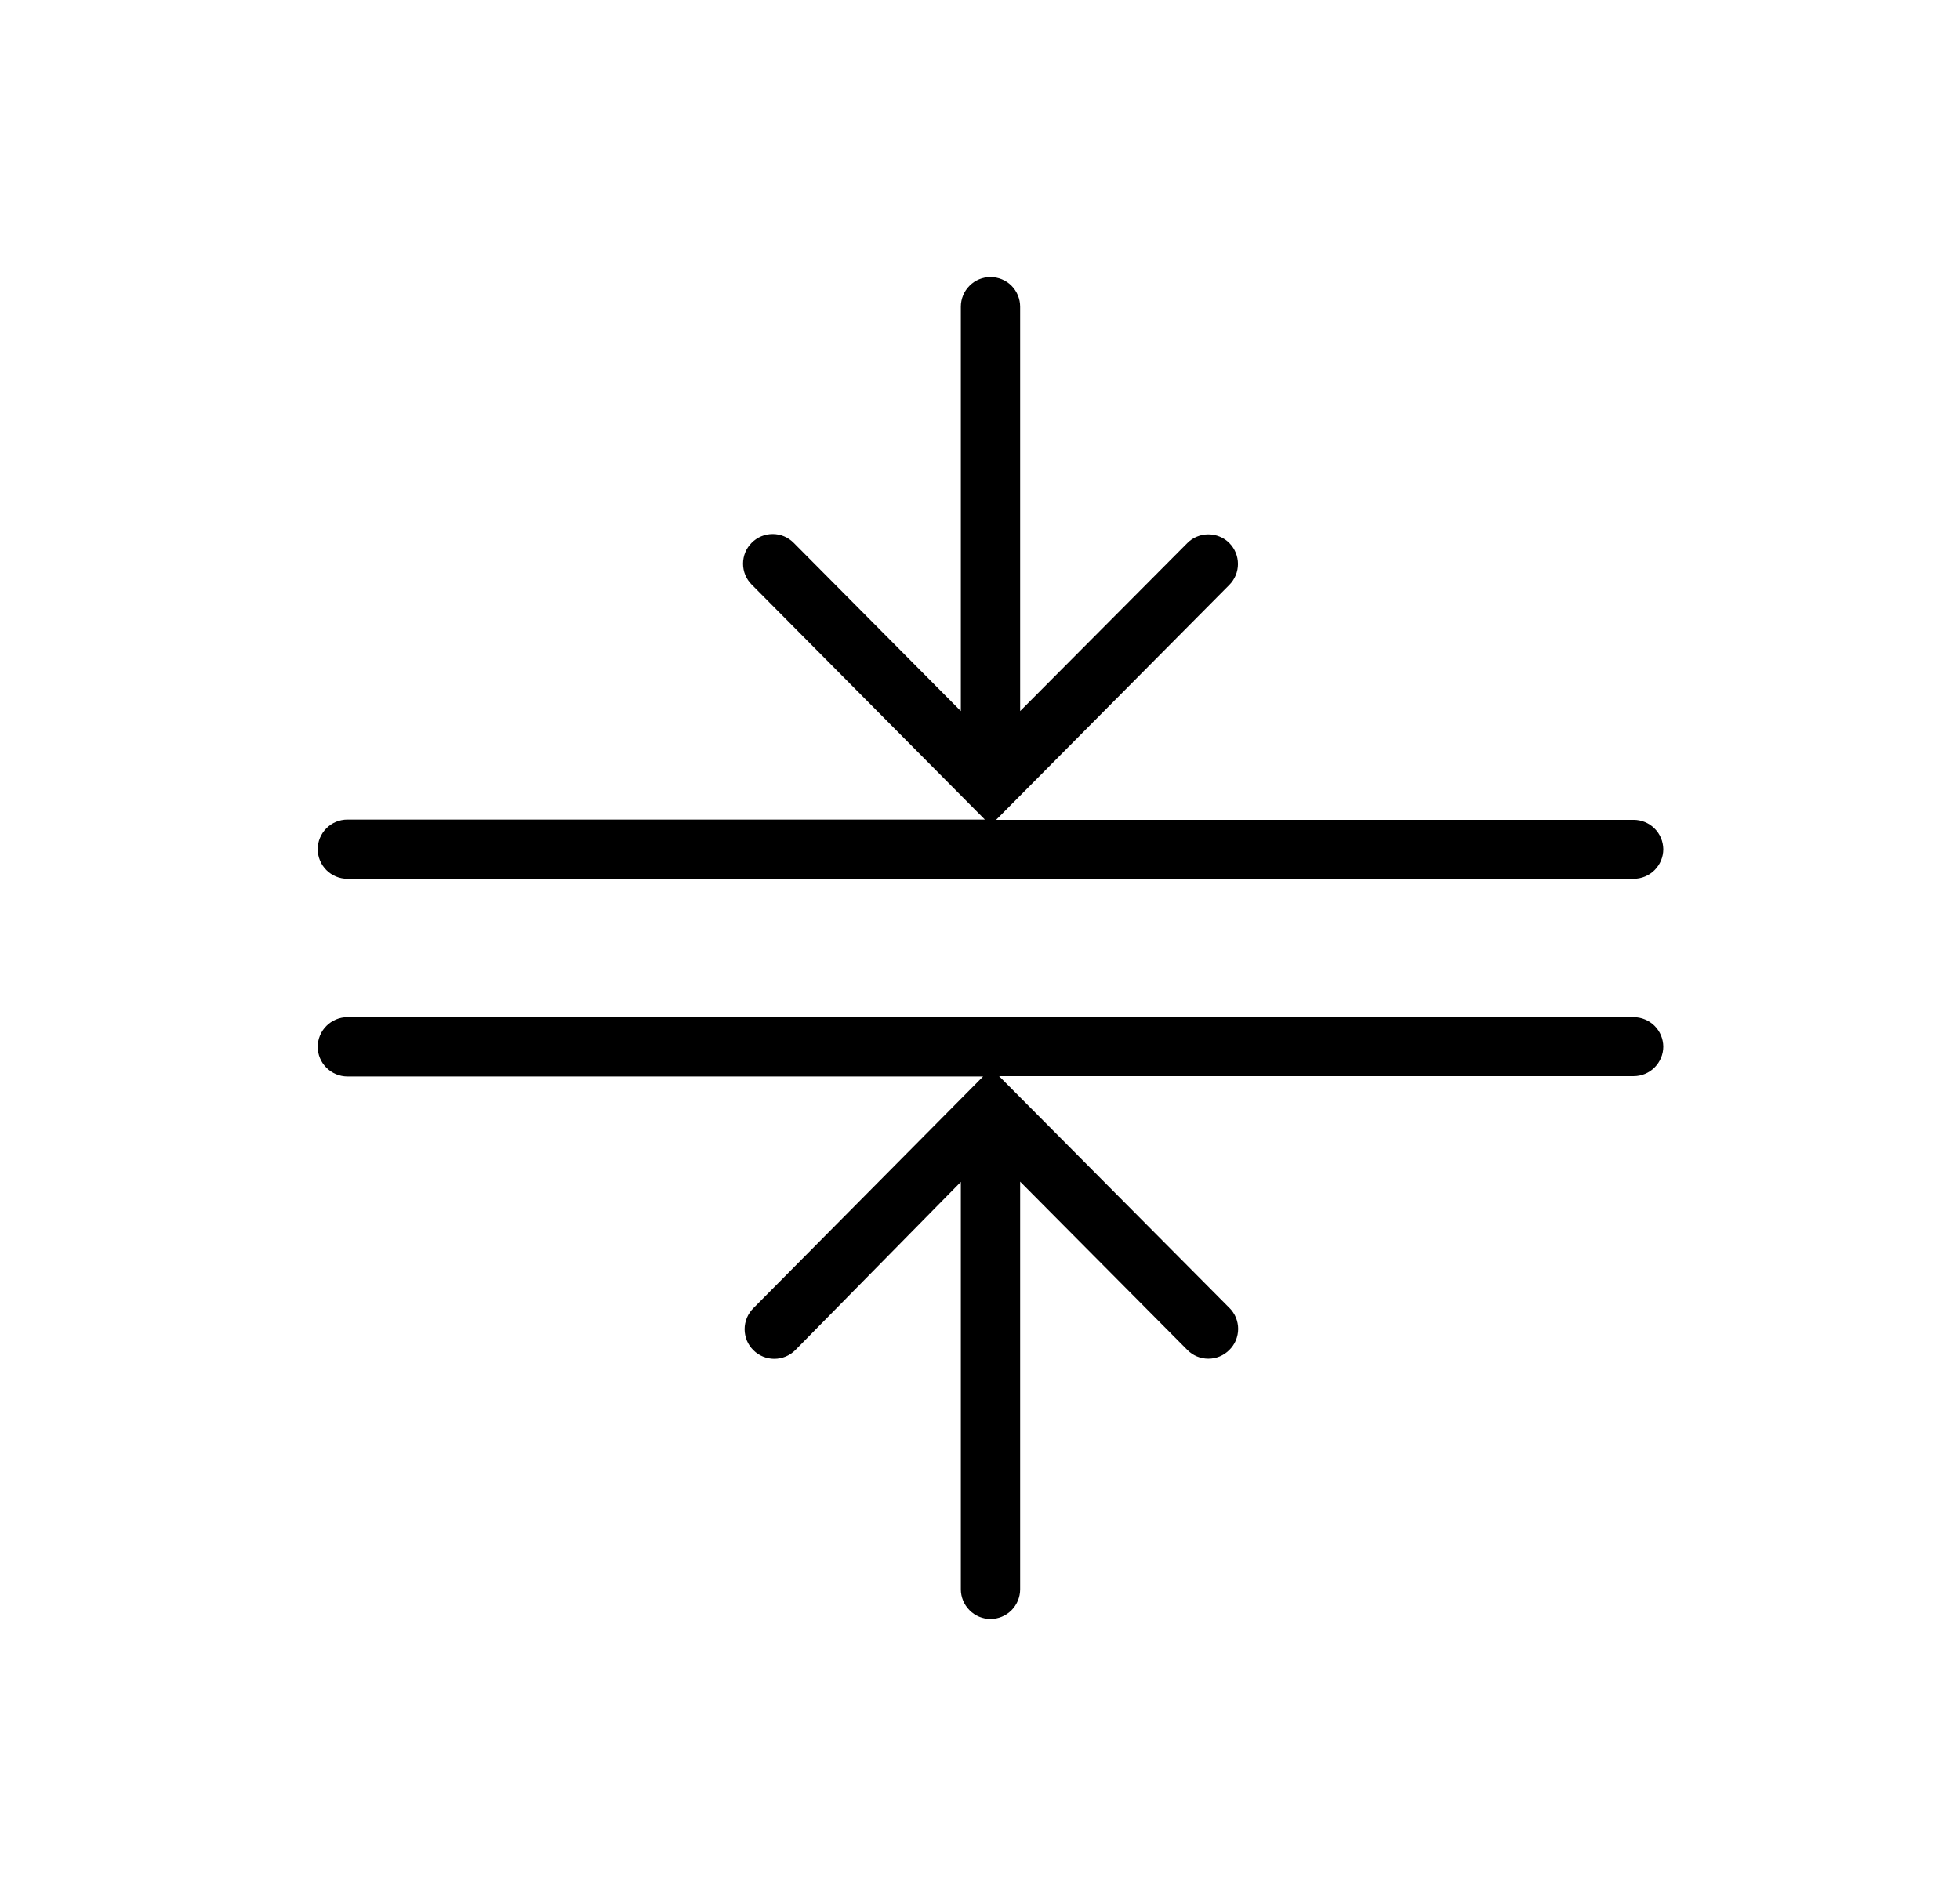 <svg width="31" height="30" viewBox="0 0 31 30" fill="none" xmlns="http://www.w3.org/2000/svg">
<path d="M25.838 12.97H15.755L19.444 9.253C19.531 9.165 19.58 9.046 19.58 8.923C19.58 8.799 19.531 8.68 19.444 8.592C19.401 8.548 19.349 8.513 19.292 8.49C19.235 8.466 19.173 8.454 19.111 8.454C19.049 8.454 18.988 8.466 18.931 8.49C18.874 8.513 18.822 8.548 18.779 8.592L16.135 11.25V4.852C16.135 4.727 16.085 4.608 15.998 4.52C15.91 4.432 15.79 4.383 15.666 4.383C15.542 4.383 15.422 4.432 15.335 4.52C15.247 4.608 15.197 4.727 15.197 4.852V11.25L12.553 8.588C12.51 8.544 12.458 8.509 12.401 8.485C12.344 8.461 12.283 8.449 12.221 8.449C12.159 8.449 12.098 8.461 12.04 8.485C11.983 8.509 11.931 8.544 11.888 8.588C11.801 8.675 11.752 8.794 11.752 8.918C11.752 9.042 11.801 9.161 11.888 9.248L15.577 12.966H5.494C5.37 12.966 5.251 13.015 5.163 13.103C5.075 13.191 5.025 13.31 5.025 13.434C5.025 13.559 5.075 13.678 5.163 13.766C5.251 13.854 5.37 13.903 5.494 13.903H25.838C25.962 13.903 26.081 13.854 26.169 13.766C26.257 13.678 26.307 13.559 26.307 13.434C26.305 13.311 26.256 13.193 26.168 13.106C26.08 13.019 25.961 12.97 25.838 12.97Z" fill="black"/>
<path d="M25.838 16.092H5.494C5.37 16.092 5.251 16.142 5.163 16.23C5.075 16.317 5.025 16.437 5.025 16.561C5.025 16.685 5.075 16.805 5.163 16.892C5.251 16.98 5.37 17.03 5.494 17.03H15.549L11.916 20.695C11.872 20.739 11.837 20.791 11.813 20.848C11.79 20.905 11.777 20.966 11.777 21.028C11.777 21.09 11.79 21.151 11.813 21.209C11.837 21.266 11.872 21.317 11.916 21.361C12.004 21.448 12.123 21.497 12.246 21.497C12.37 21.497 12.489 21.448 12.577 21.361L15.197 18.698V25.144C15.197 25.268 15.247 25.387 15.335 25.475C15.422 25.563 15.542 25.613 15.666 25.613C15.79 25.613 15.91 25.563 15.998 25.475C16.085 25.387 16.135 25.268 16.135 25.144V18.694L18.779 21.356C18.822 21.4 18.874 21.435 18.931 21.459C18.988 21.483 19.049 21.495 19.111 21.495C19.173 21.495 19.235 21.483 19.292 21.459C19.349 21.435 19.401 21.4 19.444 21.356C19.488 21.313 19.523 21.261 19.547 21.204C19.57 21.147 19.583 21.085 19.583 21.023C19.583 20.962 19.57 20.9 19.547 20.843C19.523 20.786 19.488 20.734 19.444 20.691L15.802 17.025H25.838C25.962 17.025 26.081 16.976 26.169 16.888C26.257 16.8 26.307 16.681 26.307 16.556C26.305 16.433 26.256 16.315 26.168 16.228C26.08 16.141 25.961 16.092 25.838 16.092Z" fill="black"/>
</svg>
